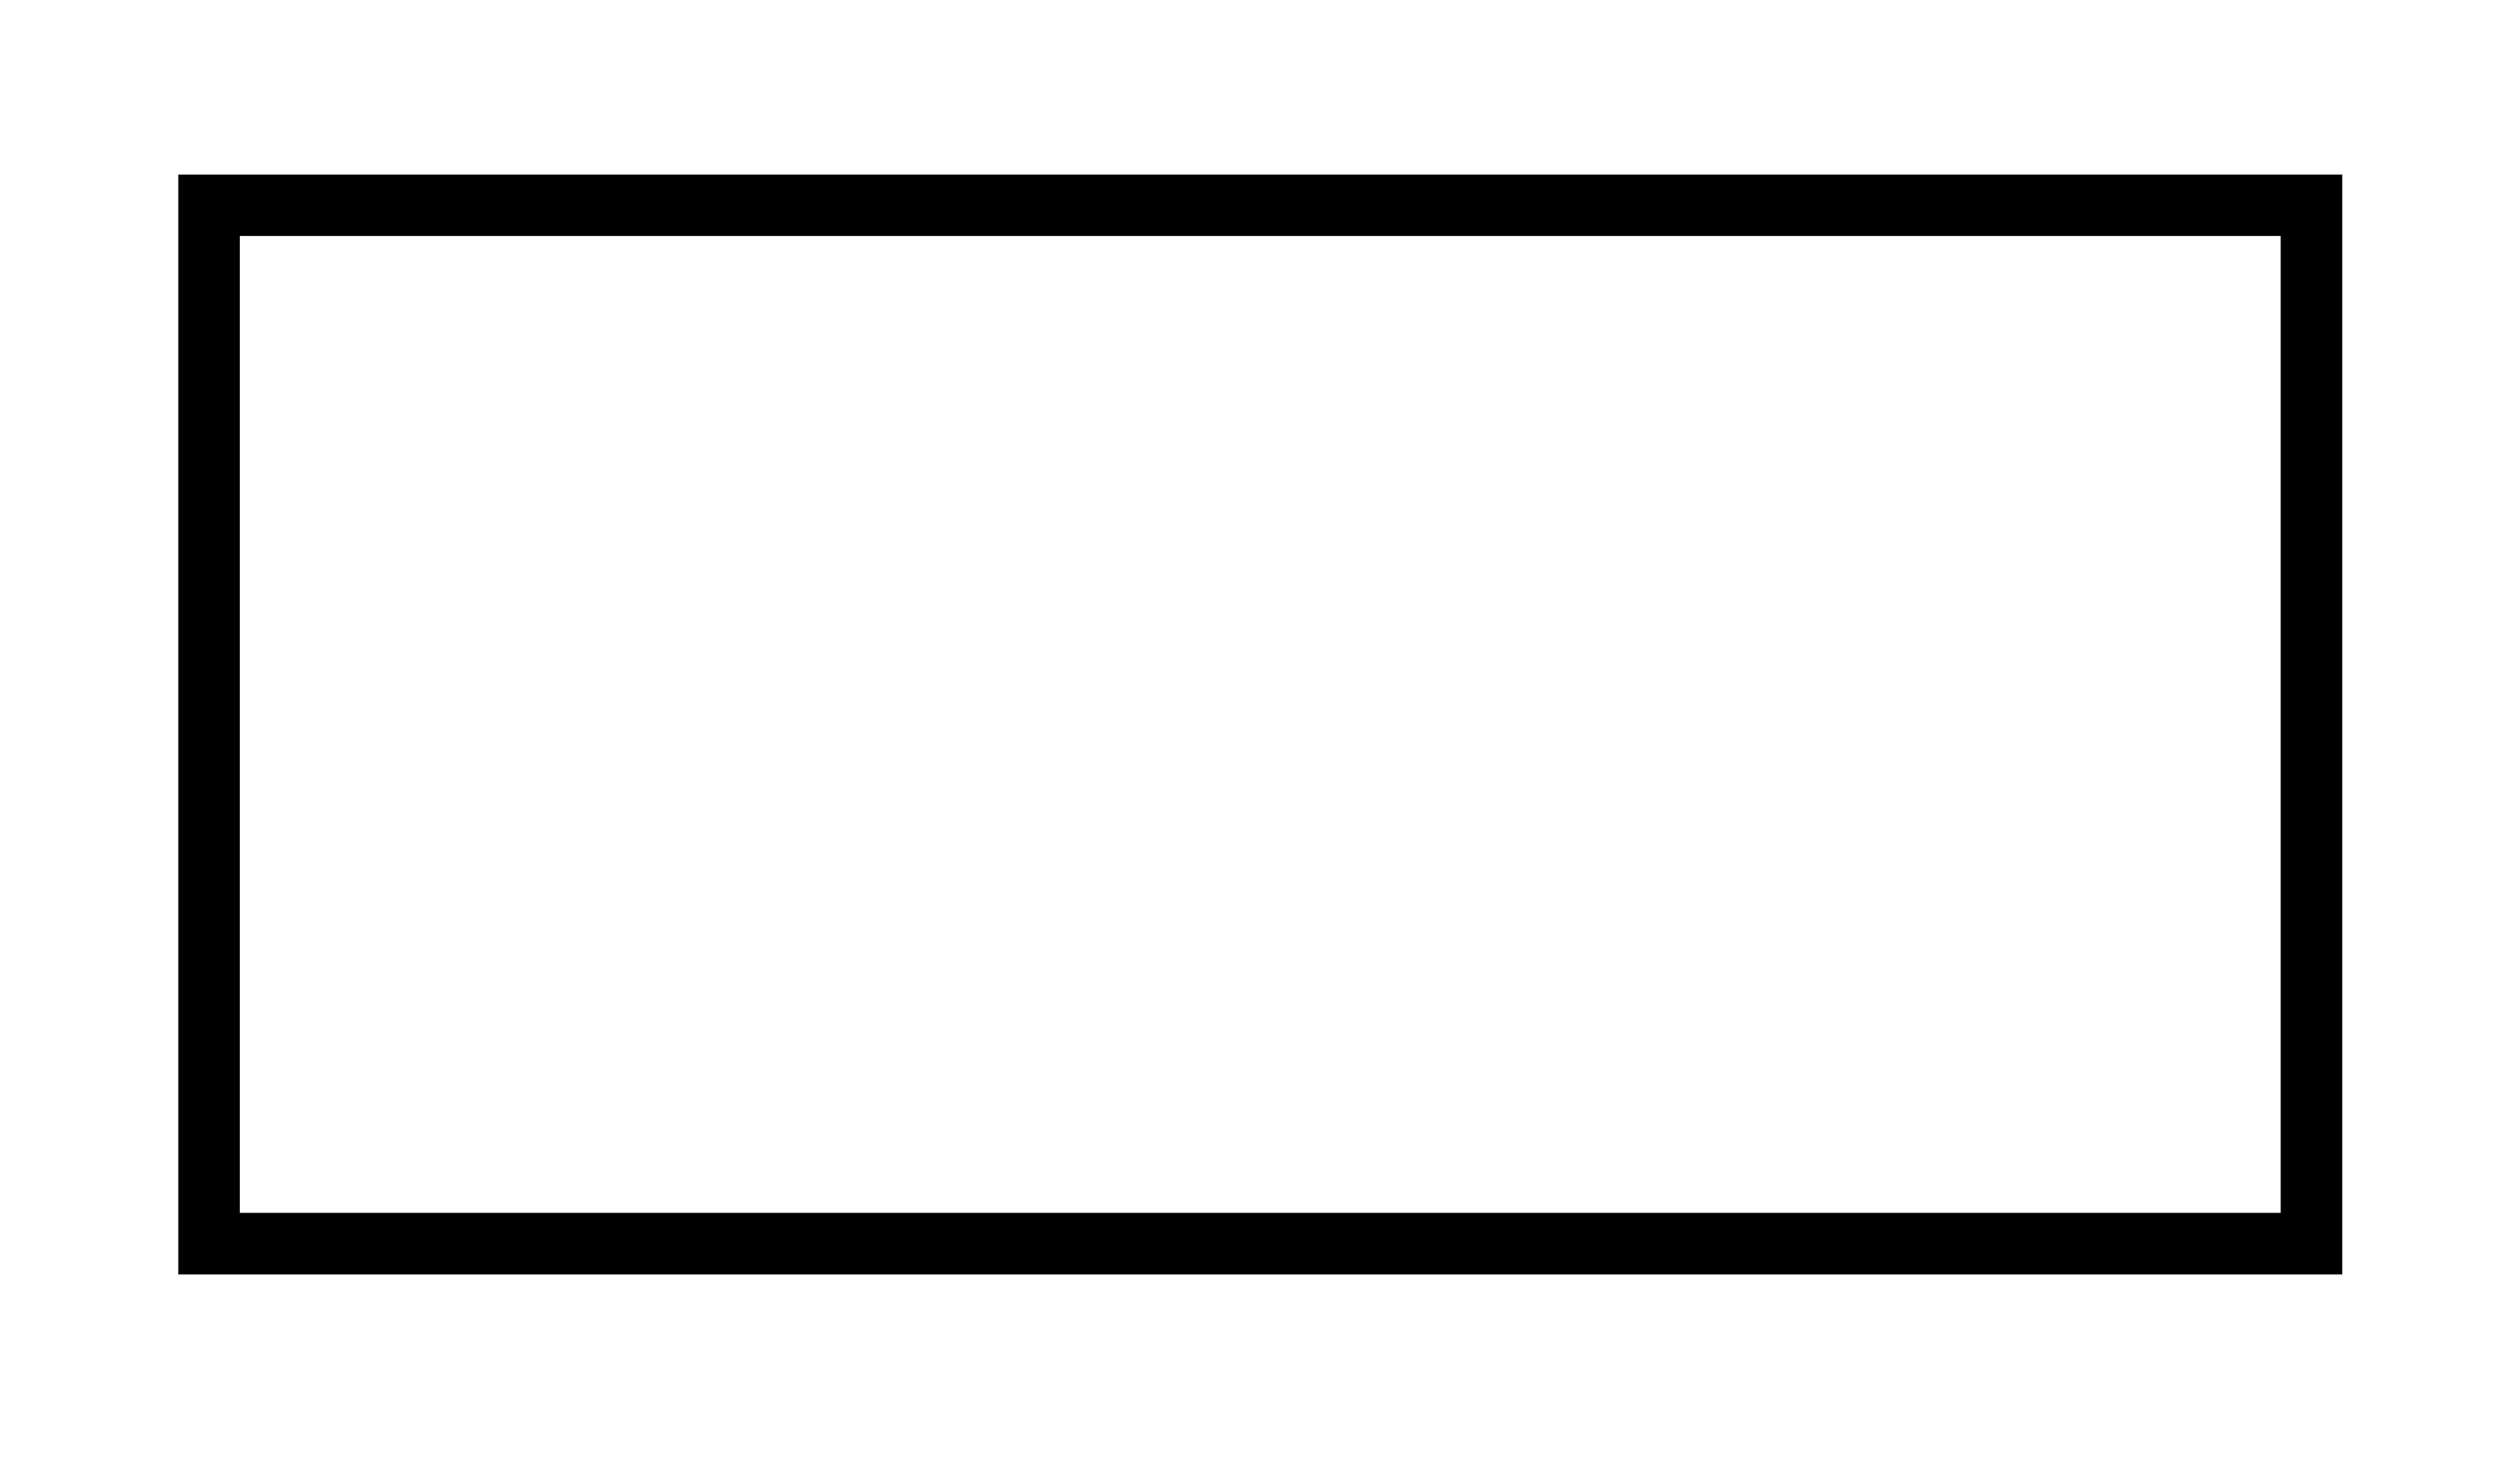 <?xml version="1.0" encoding="utf-8"?>
<!-- Generator: Adobe Illustrator 23.0.0, SVG Export Plug-In . SVG Version: 6.00 Build 0)  -->
<svg version="1.1" id="Layer_1" xmlns="http://www.w3.org/2000/svg" xmlns:xlink="http://www.w3.org/1999/xlink" x="0px" y="0px"
	 viewBox="0 0 148 87.89" style="enable-background:new 0 0 148 87.89;" xml:space="preserve">
<g>
	<path d="M138.72,10.34c0,21.72,0,43.44,0,65.16c-42.72,0-85.44,0-128.16,0c0-21.72,0-43.44,0-65.16
		C53.28,10.34,96,10.34,138.72,10.34z M135.07,71.85c0-19.31,0-38.59,0-57.87c-40.3,0-80.59,0-120.87,0c0,19.3,0,38.58,0,57.87
		C54.49,71.85,94.77,71.85,135.07,71.85z"/>
</g>
</svg>
